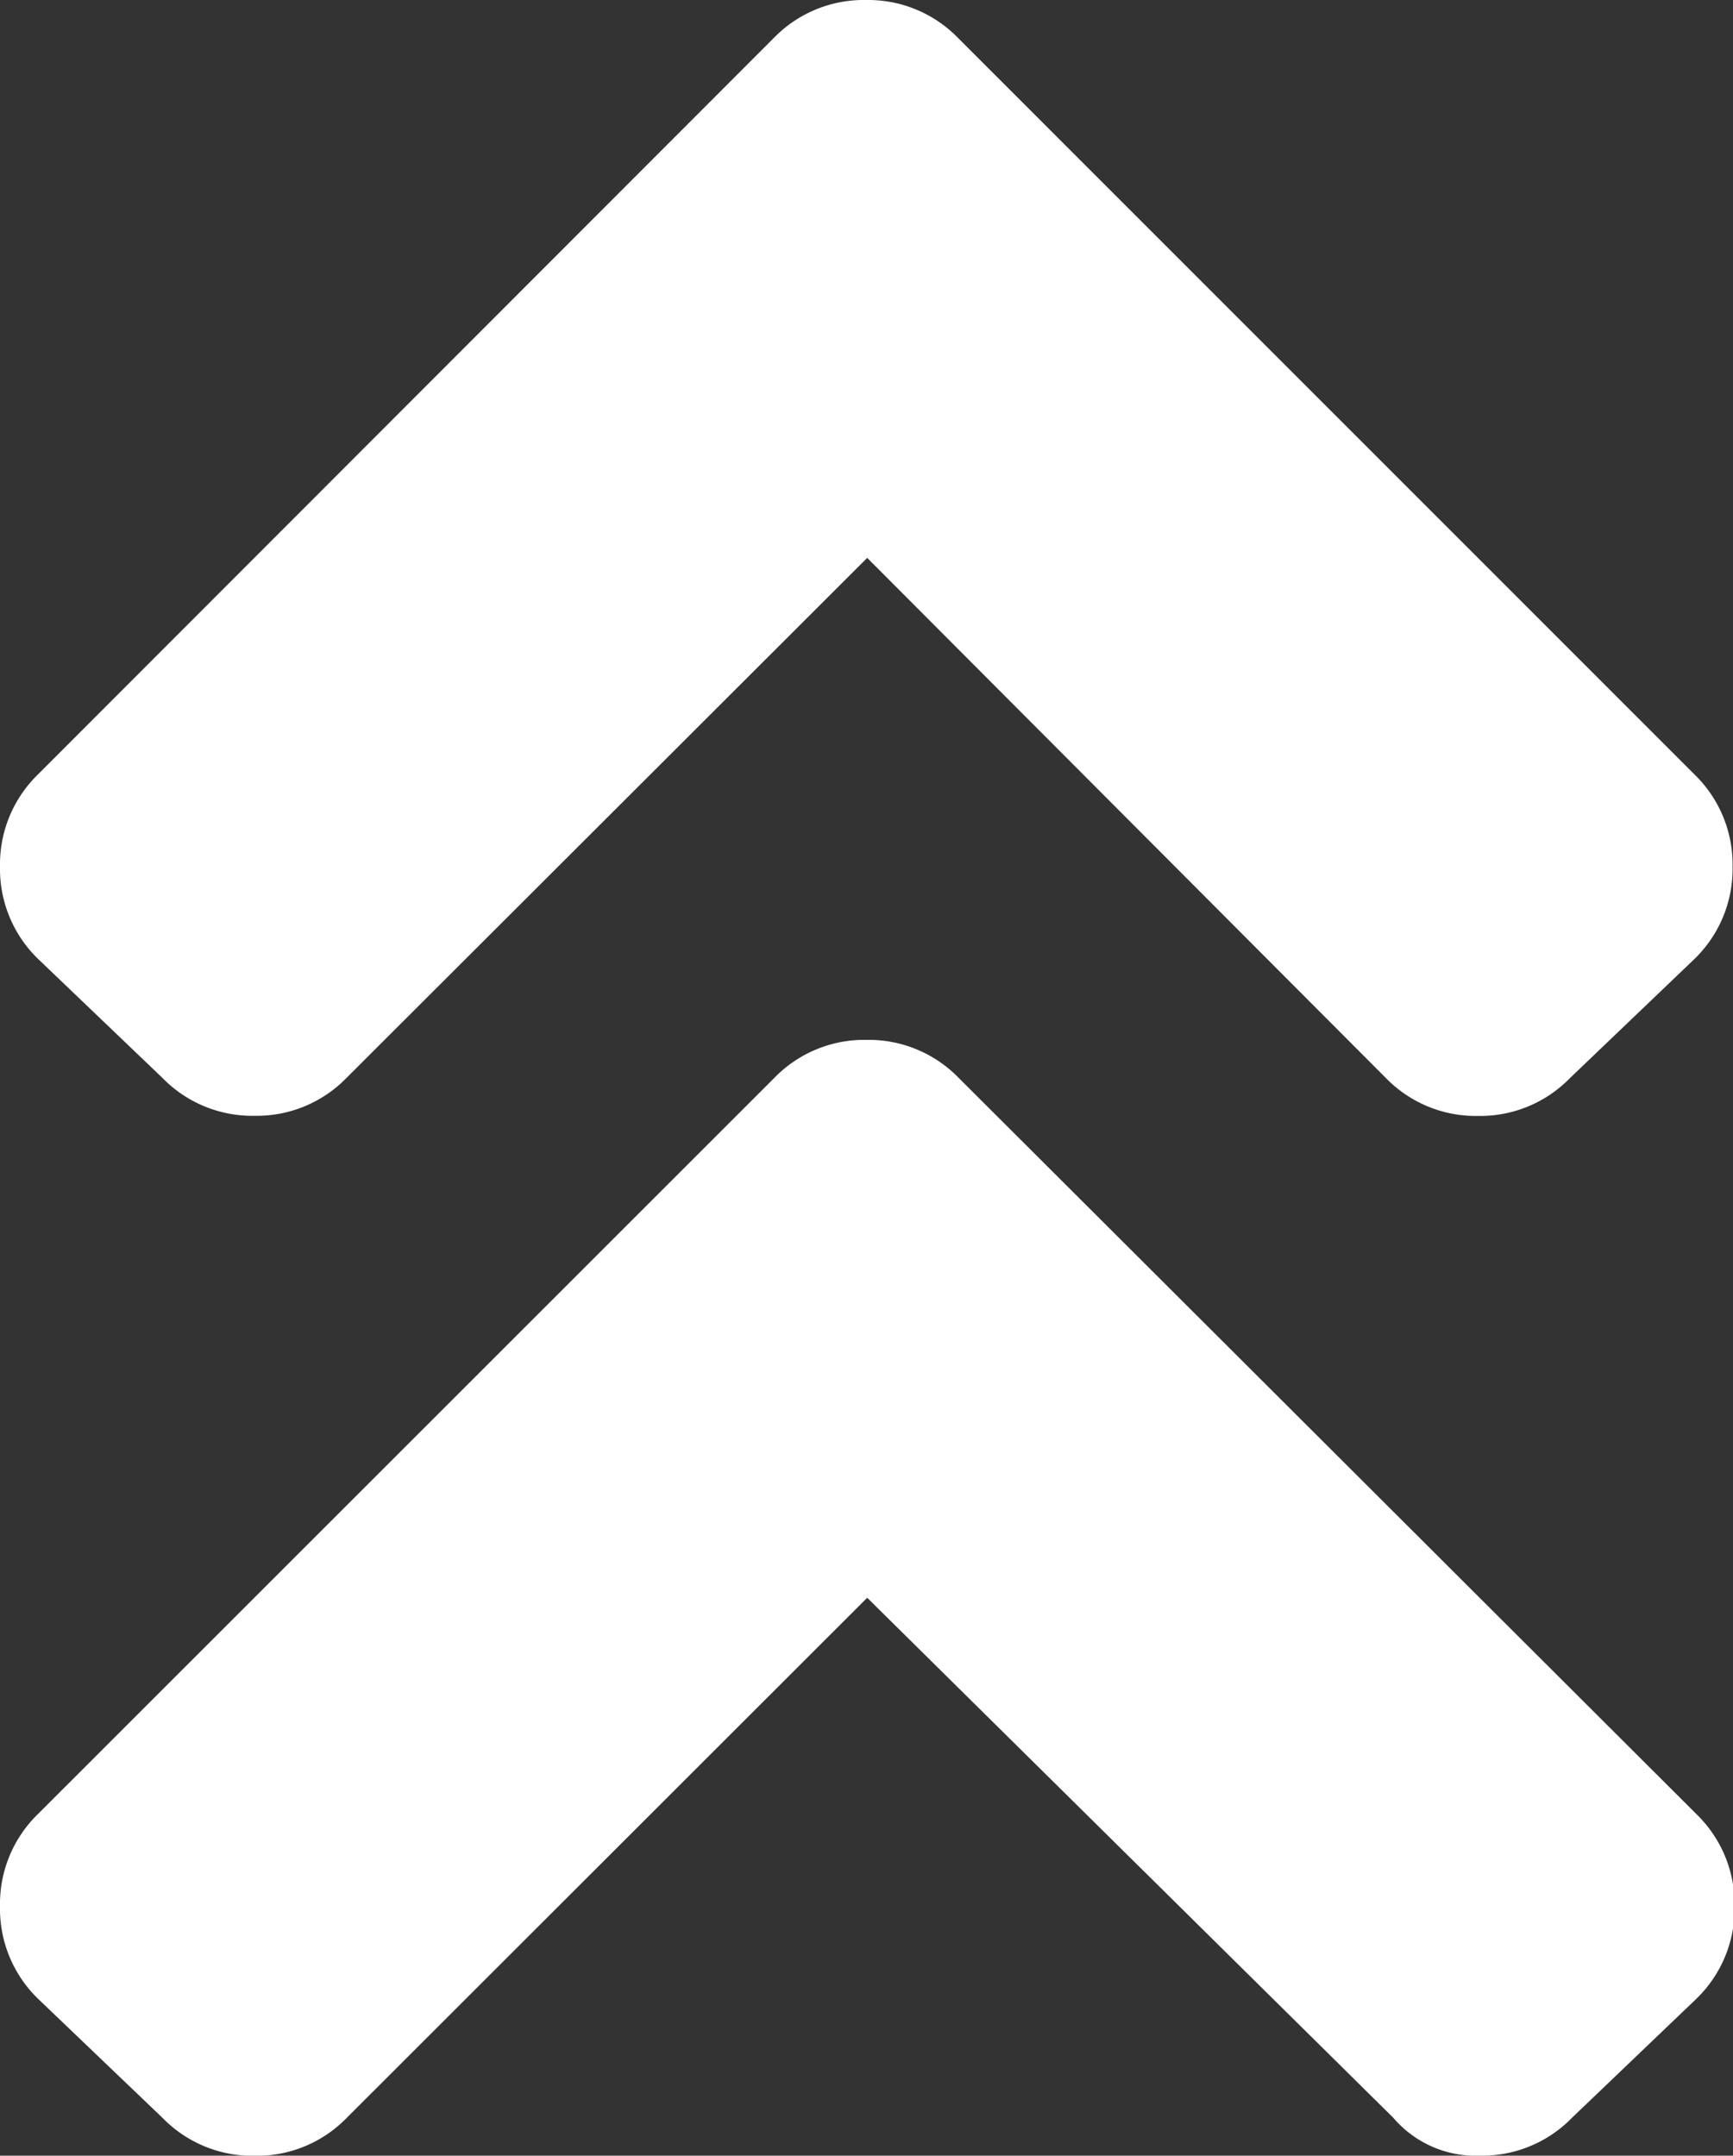 <svg xmlns="http://www.w3.org/2000/svg" width="12.19" height="15.162" viewBox="0 0 12.19 15.162">
    <rect x="0" y="0" width="12.19" height="15.162" fill="#333333" stroke="none"/>
    <defs>
        <style>
            .cls-1{fill:#fff}
        </style>
    </defs>
    <path id="Path_14" d="M6.743-87.878a.882.882 0 0 0-.648-.267.882.882 0 0 0-.648.267L.267-82.7a.882.882 0 0 0-.267.651.882.882 0 0 0 .267.648l.876.838a.882.882 0 0 0 .648.267.882.882 0 0 0 .648-.267L6.1-84.221l3.7 3.657a.762.762 0 0 0 .61.267.882.882 0 0 0 .648-.267l.876-.838a.882.882 0 0 0 .267-.648.882.882 0 0 0-.267-.648zm-1.3-7.314a.882.882 0 0 1 .648-.267.882.882 0 0 1 .648.267l5.181 5.181a.882.882 0 0 1 .267.648.882.882 0 0 1-.267.648l-.876.838a.882.882 0 0 1-.648.267.882.882 0 0 1-.648-.267L6.1-91.535l-3.662 3.657a.882.882 0 0 1-.648.267.882.882 0 0 1-.648-.267l-.876-.838A.882.882 0 0 1 0-89.364a.882.882 0 0 1 .267-.648z" class="cls-1" data-name="Path 14" transform="translate(0 95.459)"/>
</svg>
